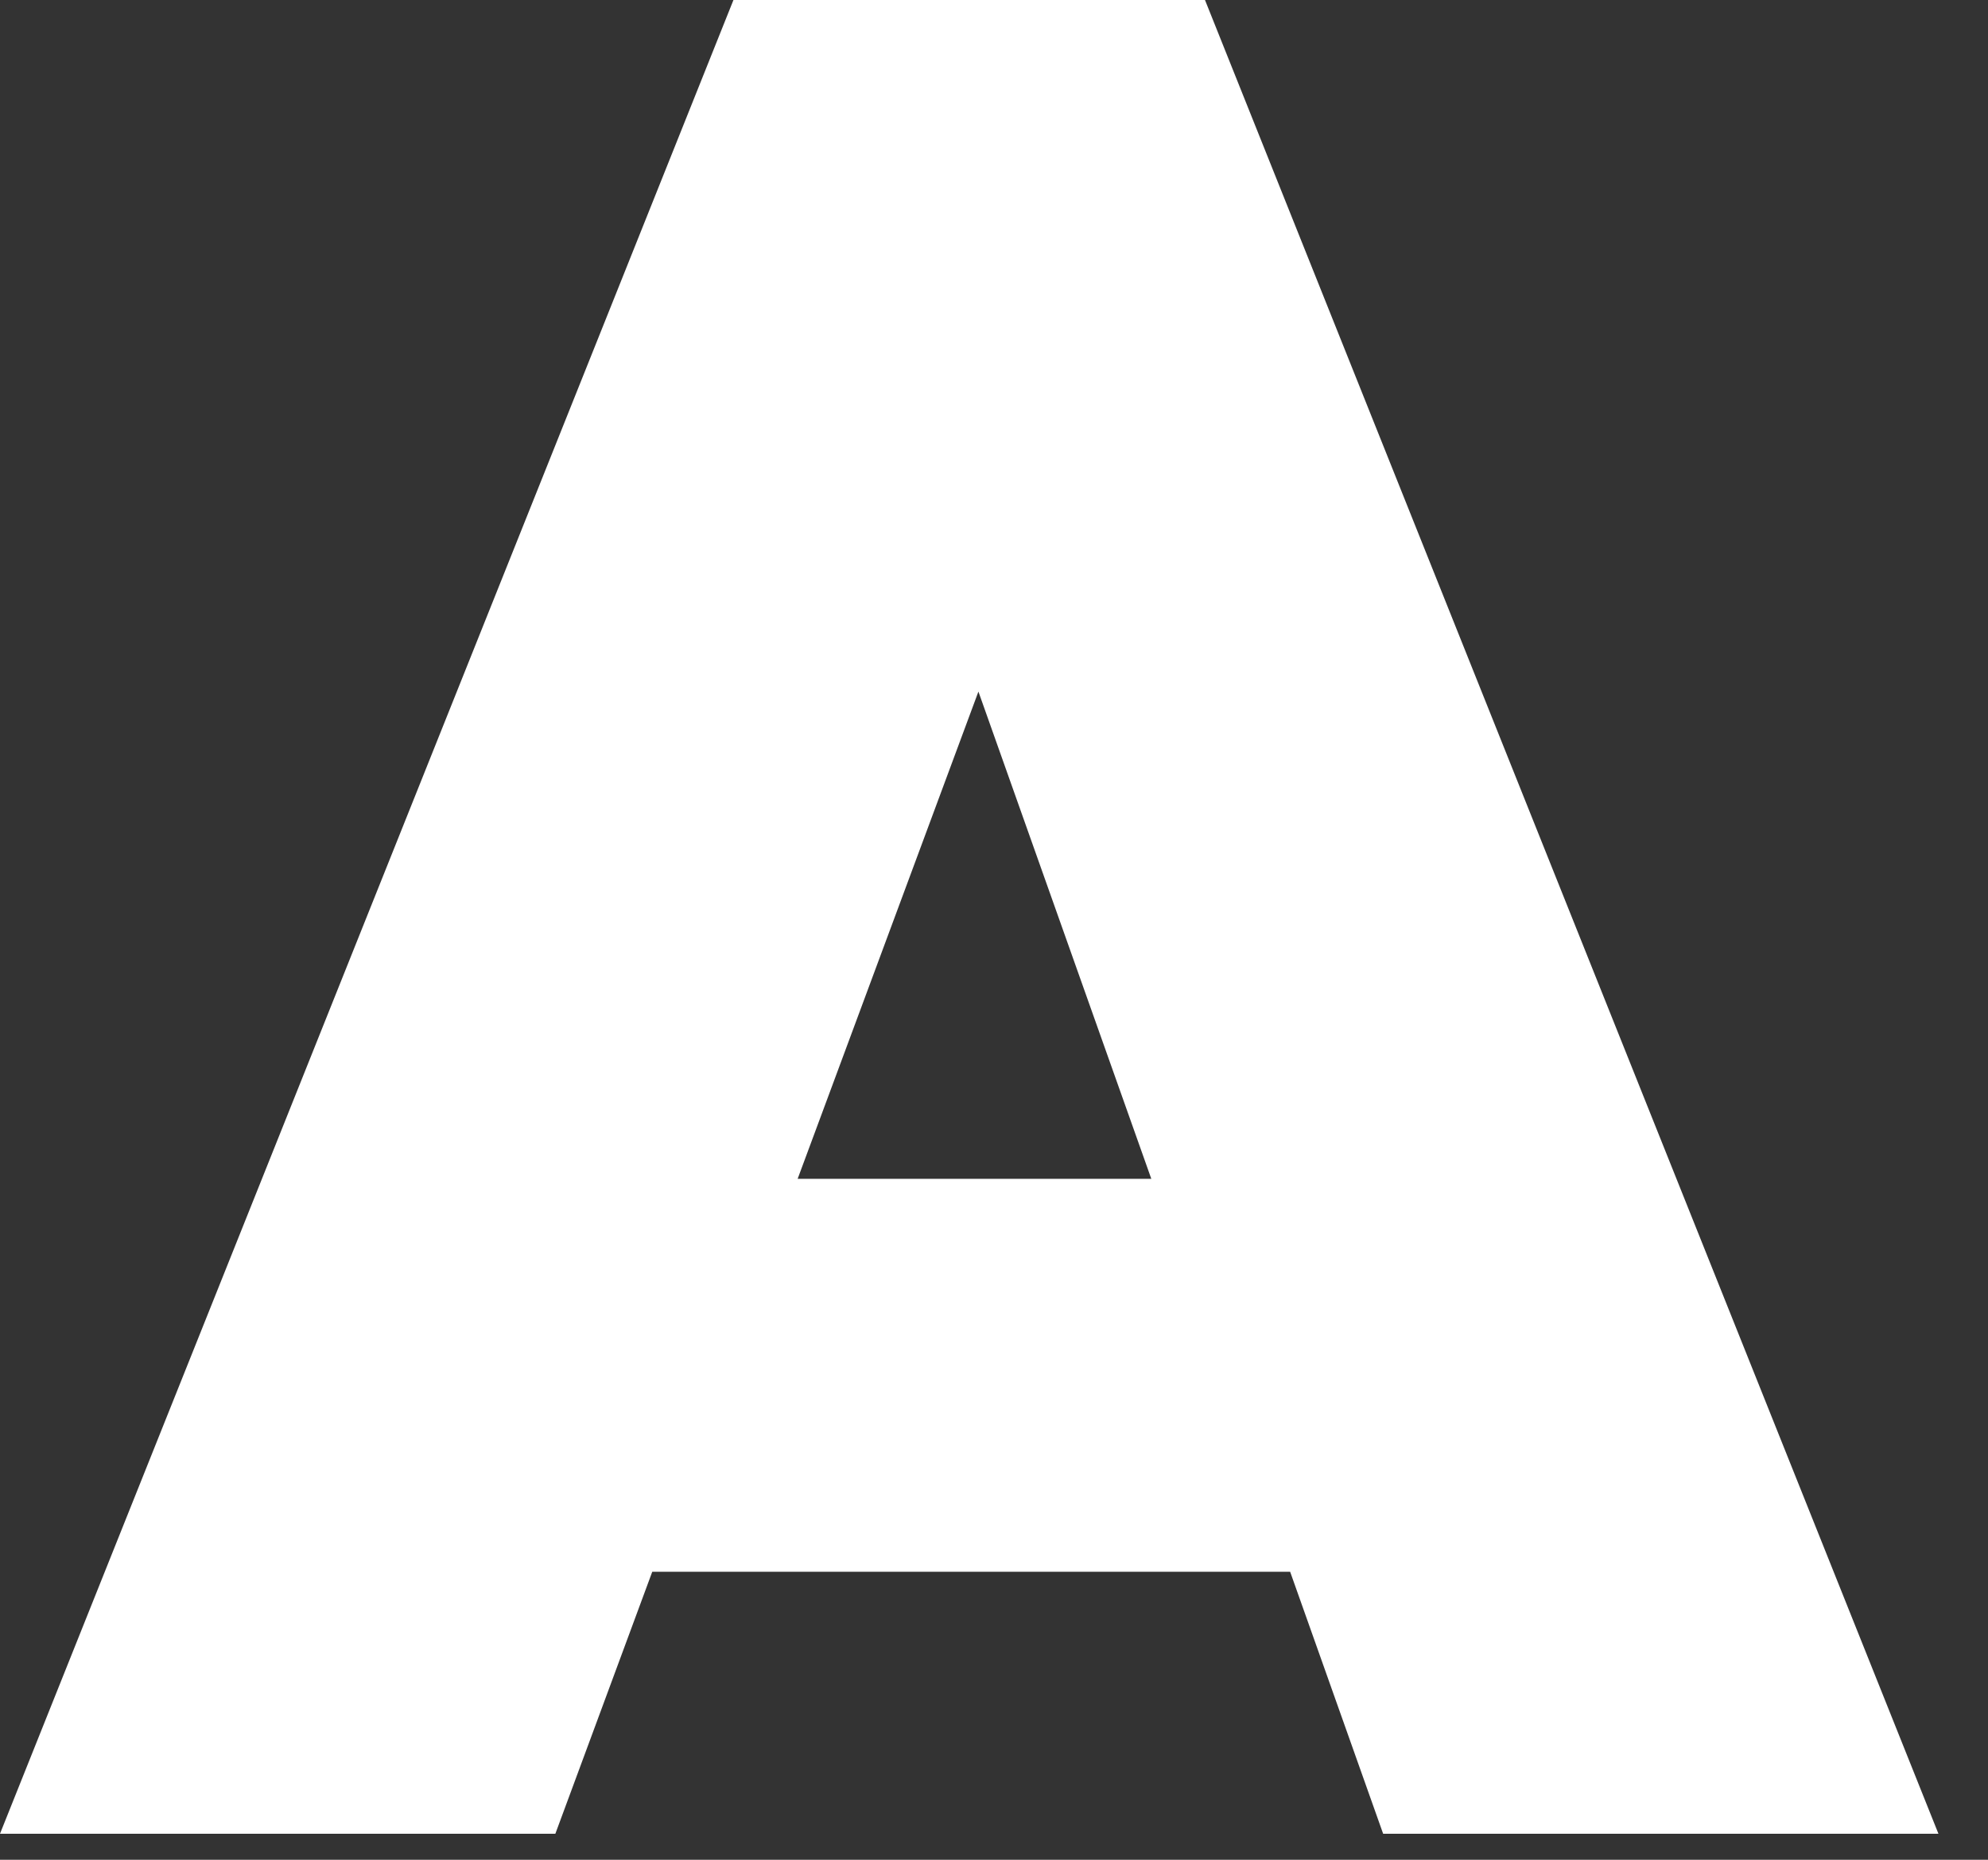 <?xml version="1.0" encoding="utf-8"?>
<svg xmlns="http://www.w3.org/2000/svg" fill="none" height="100%" overflow="visible" preserveAspectRatio="none" style="display: block;" viewBox="0 0 31 29" width="100%">
<rect x="0" y="0" width="31" height="29" fill="#333333" stroke="none"/>
<path d="M10.171 24.509L8.66 28.594H0L11.437 0H18.79L30.227 28.594H21.568L20.118 24.509H10.171ZM17.953 18.382L15.257 10.784L12.438 18.382H17.953Z" fill="white" id="Vector"/>
</svg>